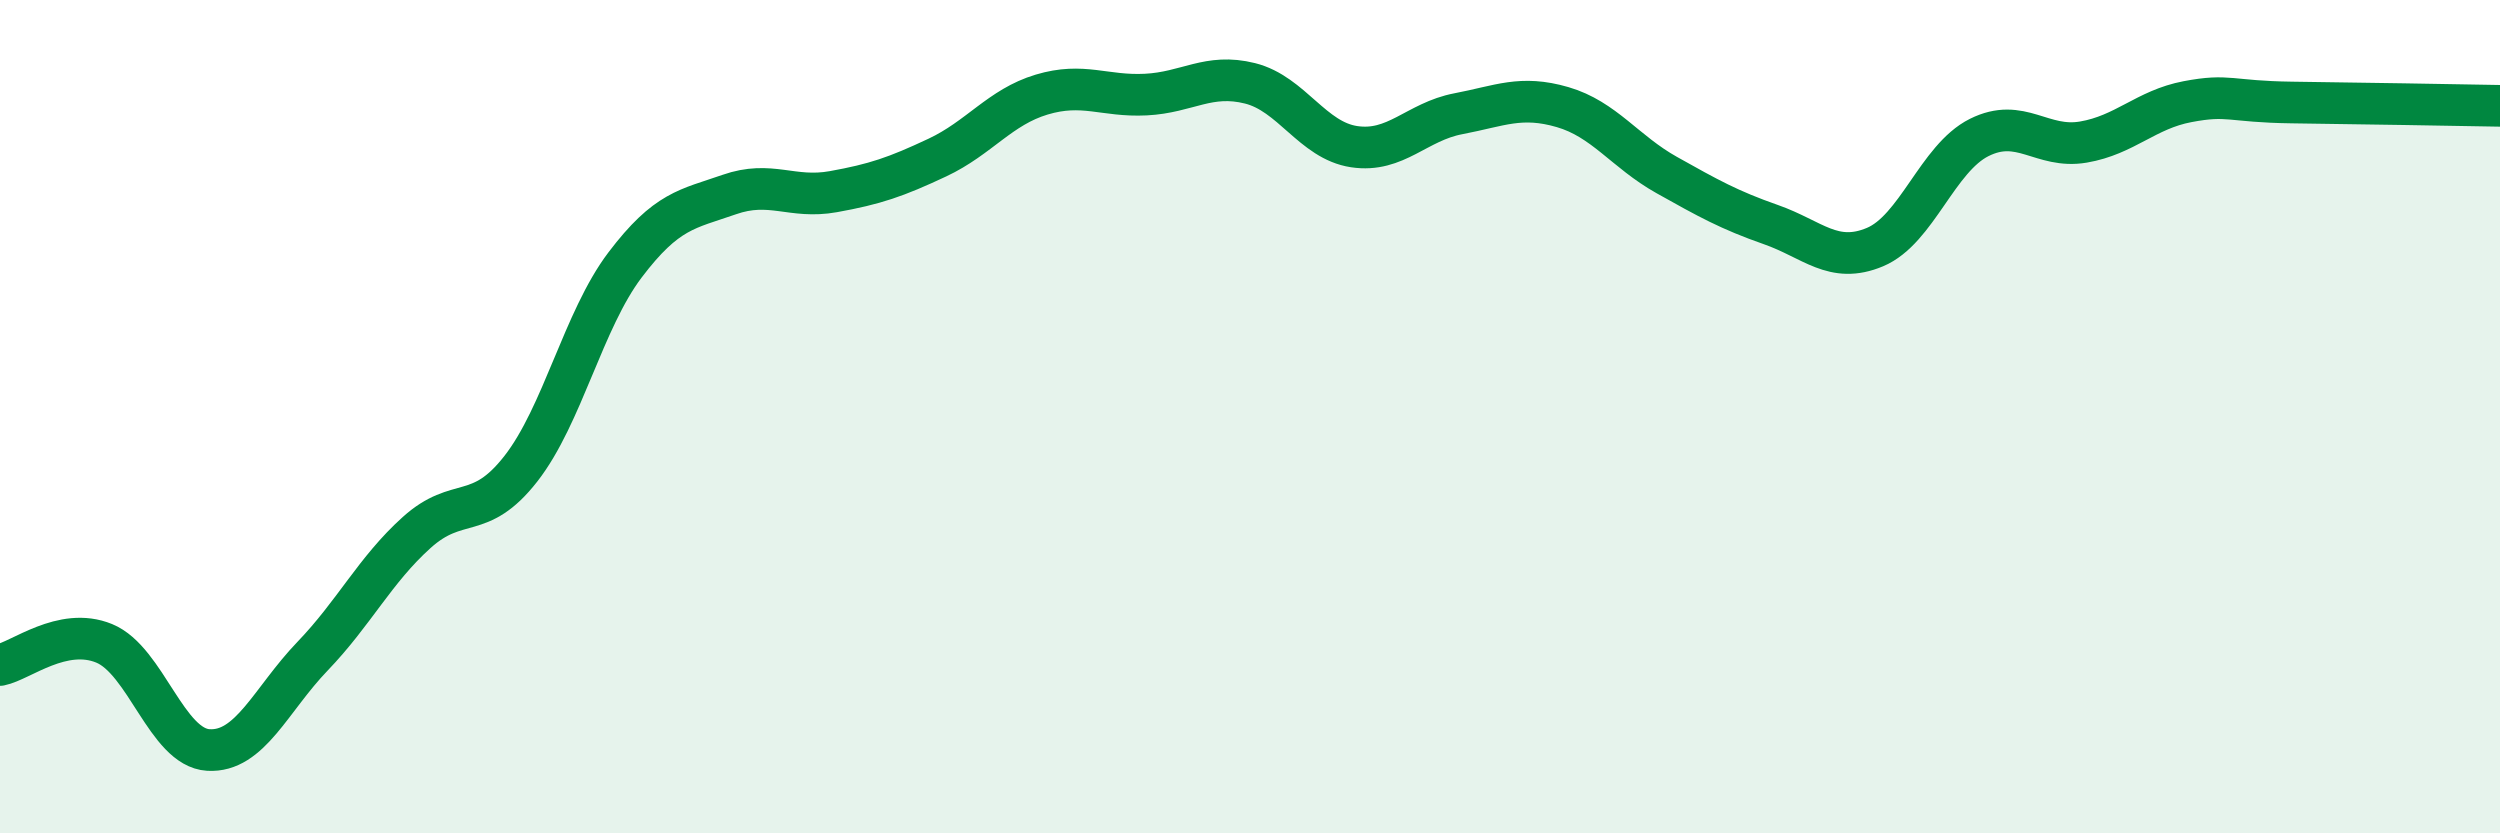 
    <svg width="60" height="20" viewBox="0 0 60 20" xmlns="http://www.w3.org/2000/svg">
      <path
        d="M 0,15.96 C 0.5,15.86 1.5,15.03 2.5,15.44 C 3.5,15.85 4,17.94 5,18 C 6,18.06 6.5,16.79 7.5,15.75 C 8.5,14.71 9,13.68 10,12.78 C 11,11.88 11.5,12.53 12.5,11.25 C 13.5,9.97 14,7.68 15,6.36 C 16,5.04 16.5,5.02 17.5,4.67 C 18.5,4.32 19,4.78 20,4.6 C 21,4.42 21.5,4.25 22.5,3.78 C 23.5,3.31 24,2.57 25,2.27 C 26,1.97 26.5,2.32 27.5,2.27 C 28.5,2.22 29,1.75 30,2 C 31,2.25 31.5,3.37 32.5,3.52 C 33.5,3.67 34,2.92 35,2.73 C 36,2.54 36.5,2.28 37.5,2.57 C 38.5,2.86 39,3.64 40,4.2 C 41,4.76 41.5,5.04 42.5,5.39 C 43.5,5.74 44,6.35 45,5.93 C 46,5.51 46.5,3.8 47.5,3.3 C 48.5,2.8 49,3.58 50,3.41 C 51,3.24 51.5,2.63 52.5,2.44 C 53.5,2.25 53.5,2.44 55,2.46 C 56.5,2.48 59,2.52 60,2.54L60 20L0 20Z"
        fill="#008740"
        opacity="0.1"
        stroke-linecap="round"
        stroke-linejoin="round"
      />
      <path
        d="M 0,15.96 C 0.5,15.86 1.5,15.03 2.5,15.44 C 3.5,15.85 4,17.94 5,18 C 6,18.06 6.5,16.79 7.5,15.75 C 8.5,14.71 9,13.68 10,12.78 C 11,11.88 11.5,12.53 12.5,11.25 C 13.5,9.97 14,7.68 15,6.36 C 16,5.04 16.5,5.02 17.5,4.67 C 18.5,4.32 19,4.78 20,4.6 C 21,4.42 21.5,4.25 22.5,3.78 C 23.5,3.31 24,2.57 25,2.27 C 26,1.97 26.5,2.32 27.5,2.27 C 28.5,2.22 29,1.75 30,2 C 31,2.25 31.5,3.37 32.5,3.52 C 33.5,3.67 34,2.92 35,2.73 C 36,2.54 36.5,2.28 37.5,2.57 C 38.5,2.86 39,3.64 40,4.2 C 41,4.76 41.5,5.04 42.5,5.39 C 43.5,5.74 44,6.35 45,5.93 C 46,5.51 46.5,3.8 47.5,3.3 C 48.5,2.8 49,3.58 50,3.41 C 51,3.24 51.5,2.63 52.5,2.44 C 53.5,2.25 53.5,2.44 55,2.46 C 56.5,2.48 59,2.52 60,2.54"
        stroke="#008740"
        stroke-width="1"
        fill="none"
        stroke-linecap="round"
        stroke-linejoin="round"
      />
    </svg>
  
